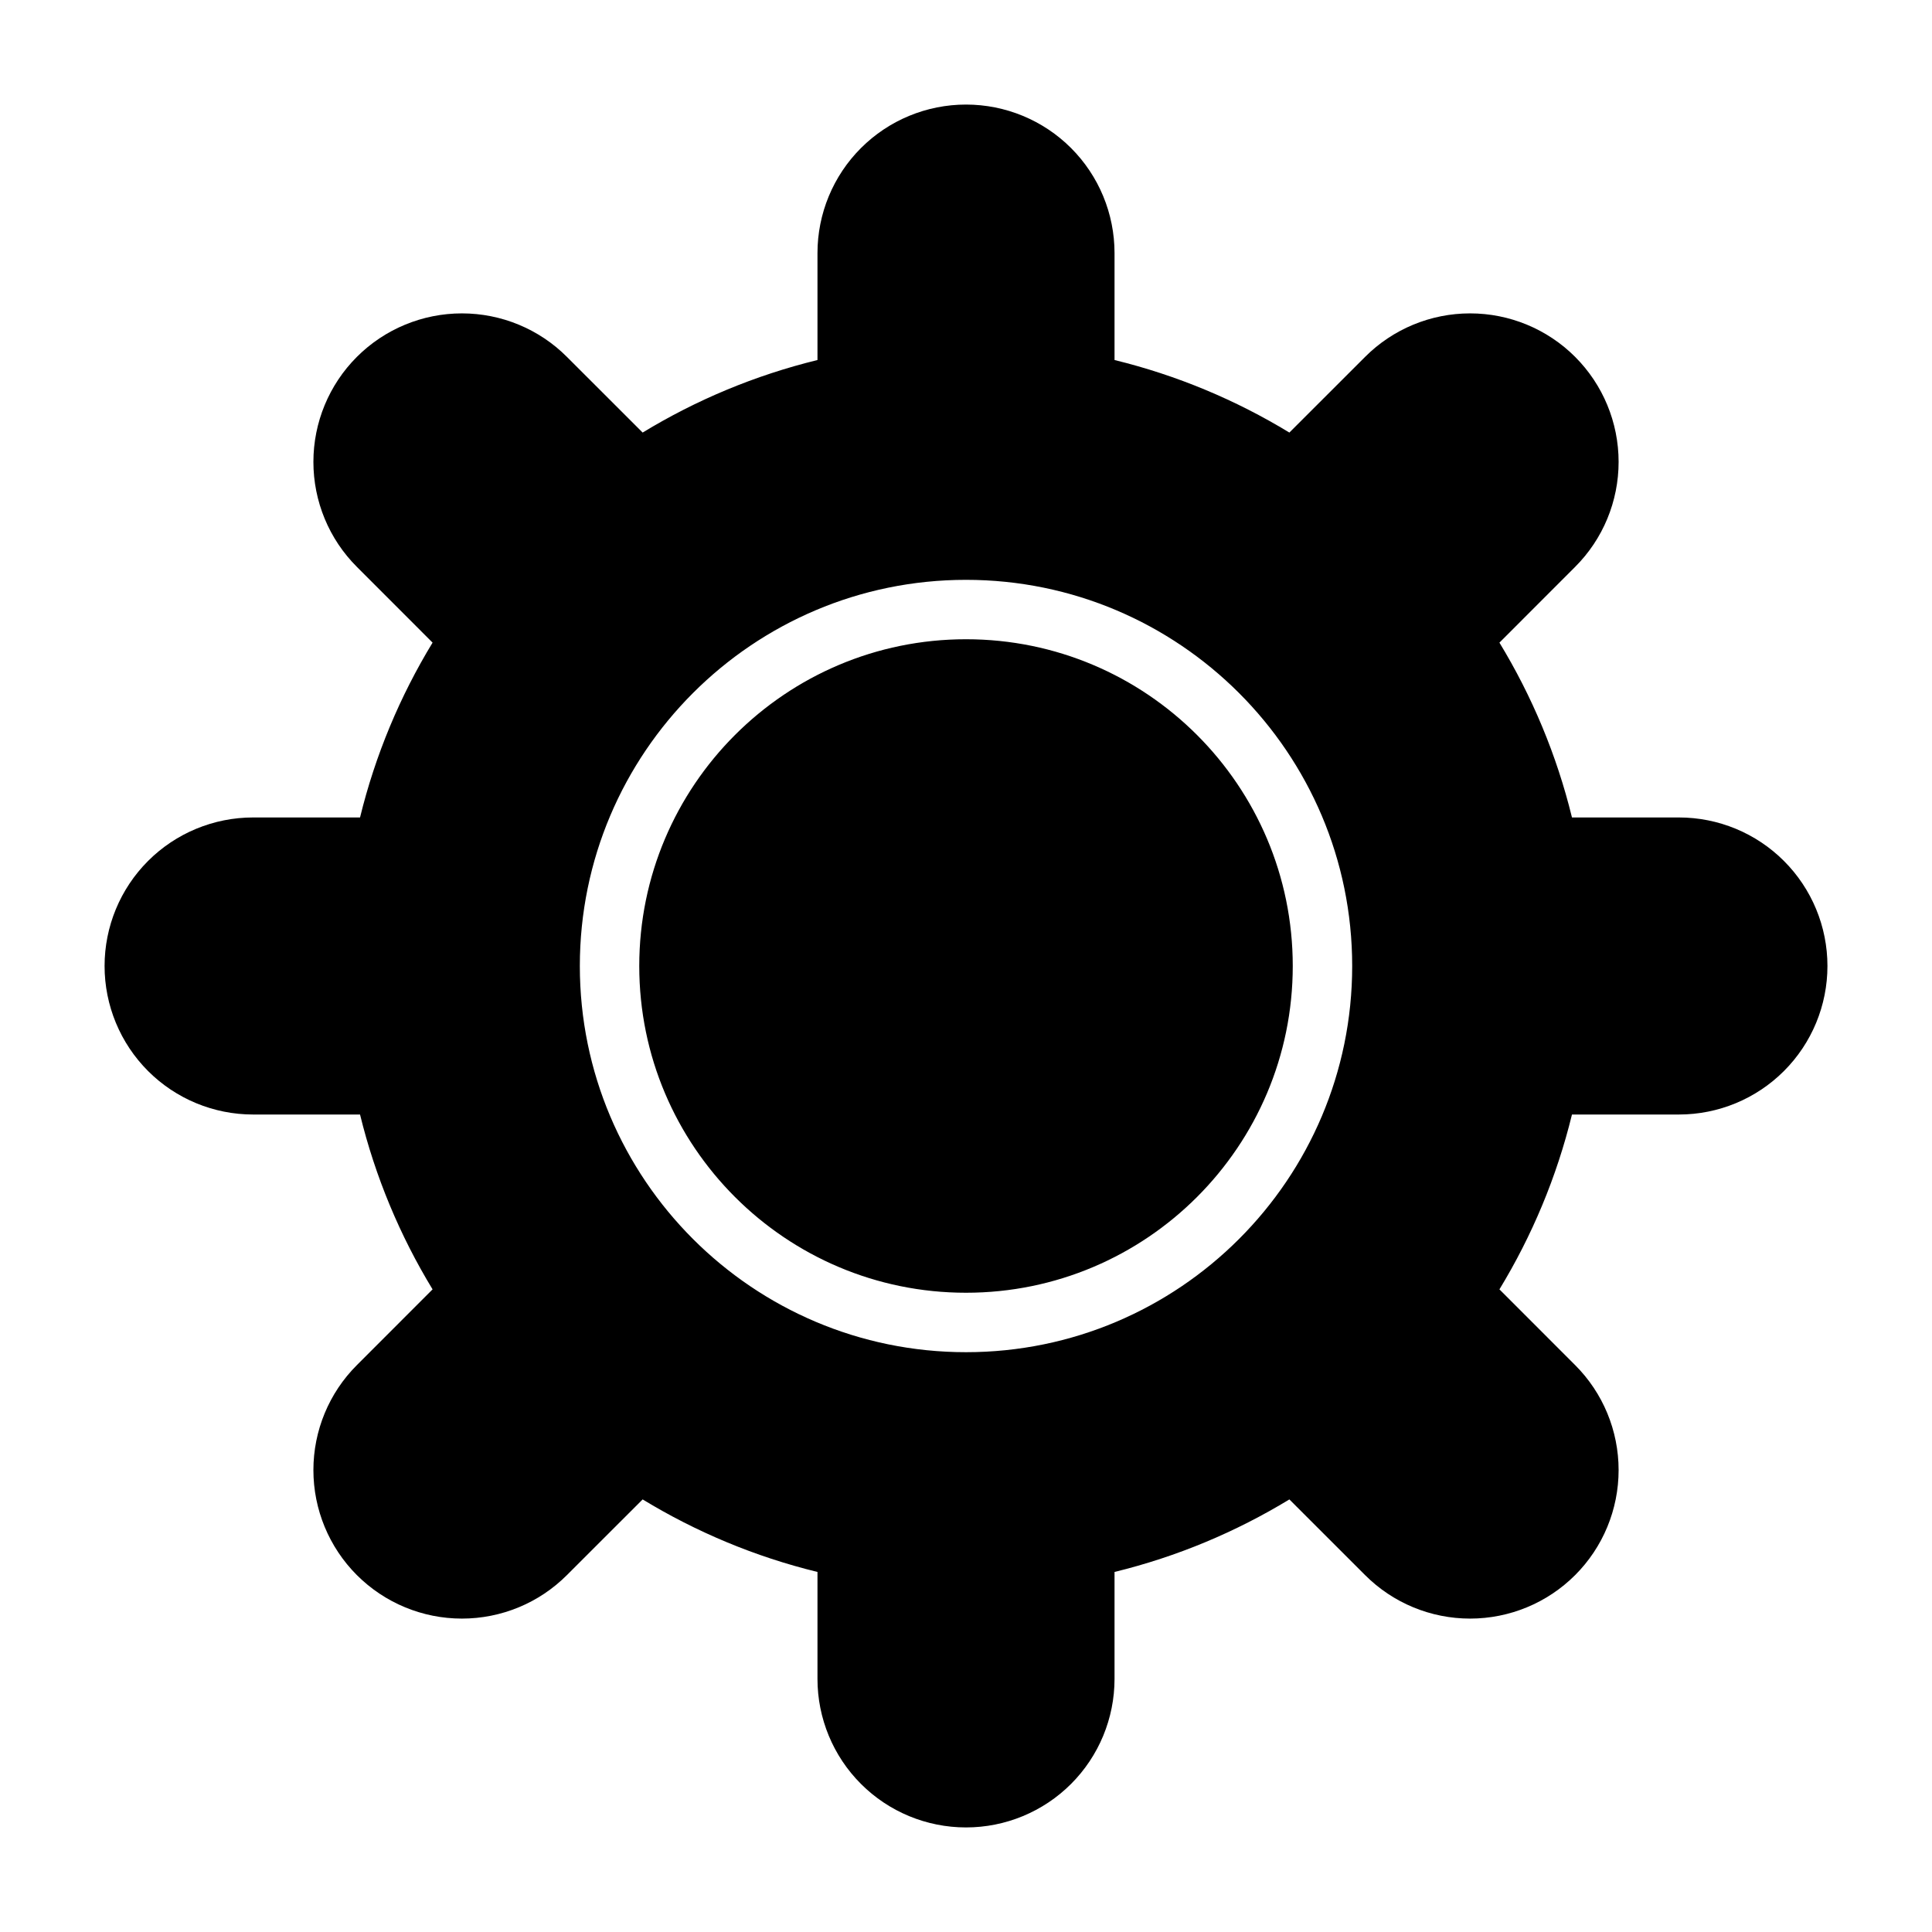 <?xml version="1.0" encoding="UTF-8"?>
<!-- Uploaded to: SVG Repo, www.svgrepo.com, Generator: SVG Repo Mixer Tools -->
<svg fill="#000000" width="800px" height="800px" version="1.1" viewBox="144 144 512 512" xmlns="http://www.w3.org/2000/svg">
 <path d="m360.64 239.41c-16.562 4.047-32.148 10.594-46.332 19.223l-20.074-20.059c-7.367-7.383-17.383-11.523-27.82-11.523s-20.453 4.141-27.836 11.523c-7.383 7.383-11.523 17.398-11.523 27.836s4.141 20.453 11.523 27.82c0 0 20.059 20.074 20.059 20.074-8.629 14.184-15.176 29.77-19.223 46.332h-28.34c-10.438 0-20.453 4.141-27.836 11.527-7.383 7.383-11.523 17.395-11.523 27.836 0 10.438 4.141 20.449 11.523 27.836 7.383 7.383 17.398 11.523 27.836 11.523h28.34c4.047 16.562 10.594 32.148 19.223 46.336 0 0-20.059 20.07-20.059 20.07-7.383 7.371-11.523 17.383-11.523 27.82s4.141 20.453 11.523 27.836c7.383 7.383 17.398 11.523 27.836 11.523s20.453-4.141 27.82-11.523l20.074-20.059c14.184 8.629 29.77 15.18 46.332 19.223v28.34c0 10.441 4.141 20.453 11.527 27.836 7.383 7.387 17.395 11.527 27.836 11.527 10.438 0 20.449-4.141 27.836-11.527 7.383-7.383 11.523-17.395 11.523-27.836v-28.34c16.562-4.043 32.148-10.594 46.336-19.223l20.07 20.059c7.371 7.383 17.383 11.523 27.82 11.523s20.453-4.141 27.836-11.523 11.523-17.398 11.523-27.836-4.141-20.449-11.523-27.82c0 0-20.059-20.07-20.059-20.07 8.629-14.188 15.18-29.773 19.223-46.336h28.34c10.441 0 20.453-4.141 27.836-11.523 7.387-7.387 11.527-17.398 11.527-27.836 0-10.441-4.141-20.453-11.527-27.836-7.383-7.387-17.395-11.527-27.836-11.527h-28.34c-4.043-16.562-10.594-32.148-19.223-46.332 0 0 20.059-20.074 20.059-20.074 7.383-7.367 11.523-17.383 11.523-27.82s-4.141-20.453-11.523-27.836c-7.383-7.383-17.398-11.523-27.836-11.523s-20.449 4.141-27.82 11.523l-20.07 20.059c-14.188-8.629-29.773-15.176-46.336-19.223v-28.34c0-10.438-4.141-20.453-11.523-27.836-7.387-7.383-17.398-11.523-27.836-11.523-10.441 0-20.453 4.141-27.836 11.523-7.387 7.383-11.527 17.398-11.527 27.836zm39.363 58.254c-56.477 0-102.34 45.859-102.34 102.34 0 56.473 45.859 102.34 102.34 102.34 56.473 0 102.34-45.863 102.34-102.34 0-56.477-45.863-102.34-102.34-102.34zm0 15.742c47.797 0 86.59 38.793 86.59 86.594 0 47.797-38.793 86.59-86.59 86.59-47.801 0-86.594-38.793-86.594-86.59 0-47.801 38.793-86.594 86.594-86.594z" fill-rule="evenodd"/>
</svg>